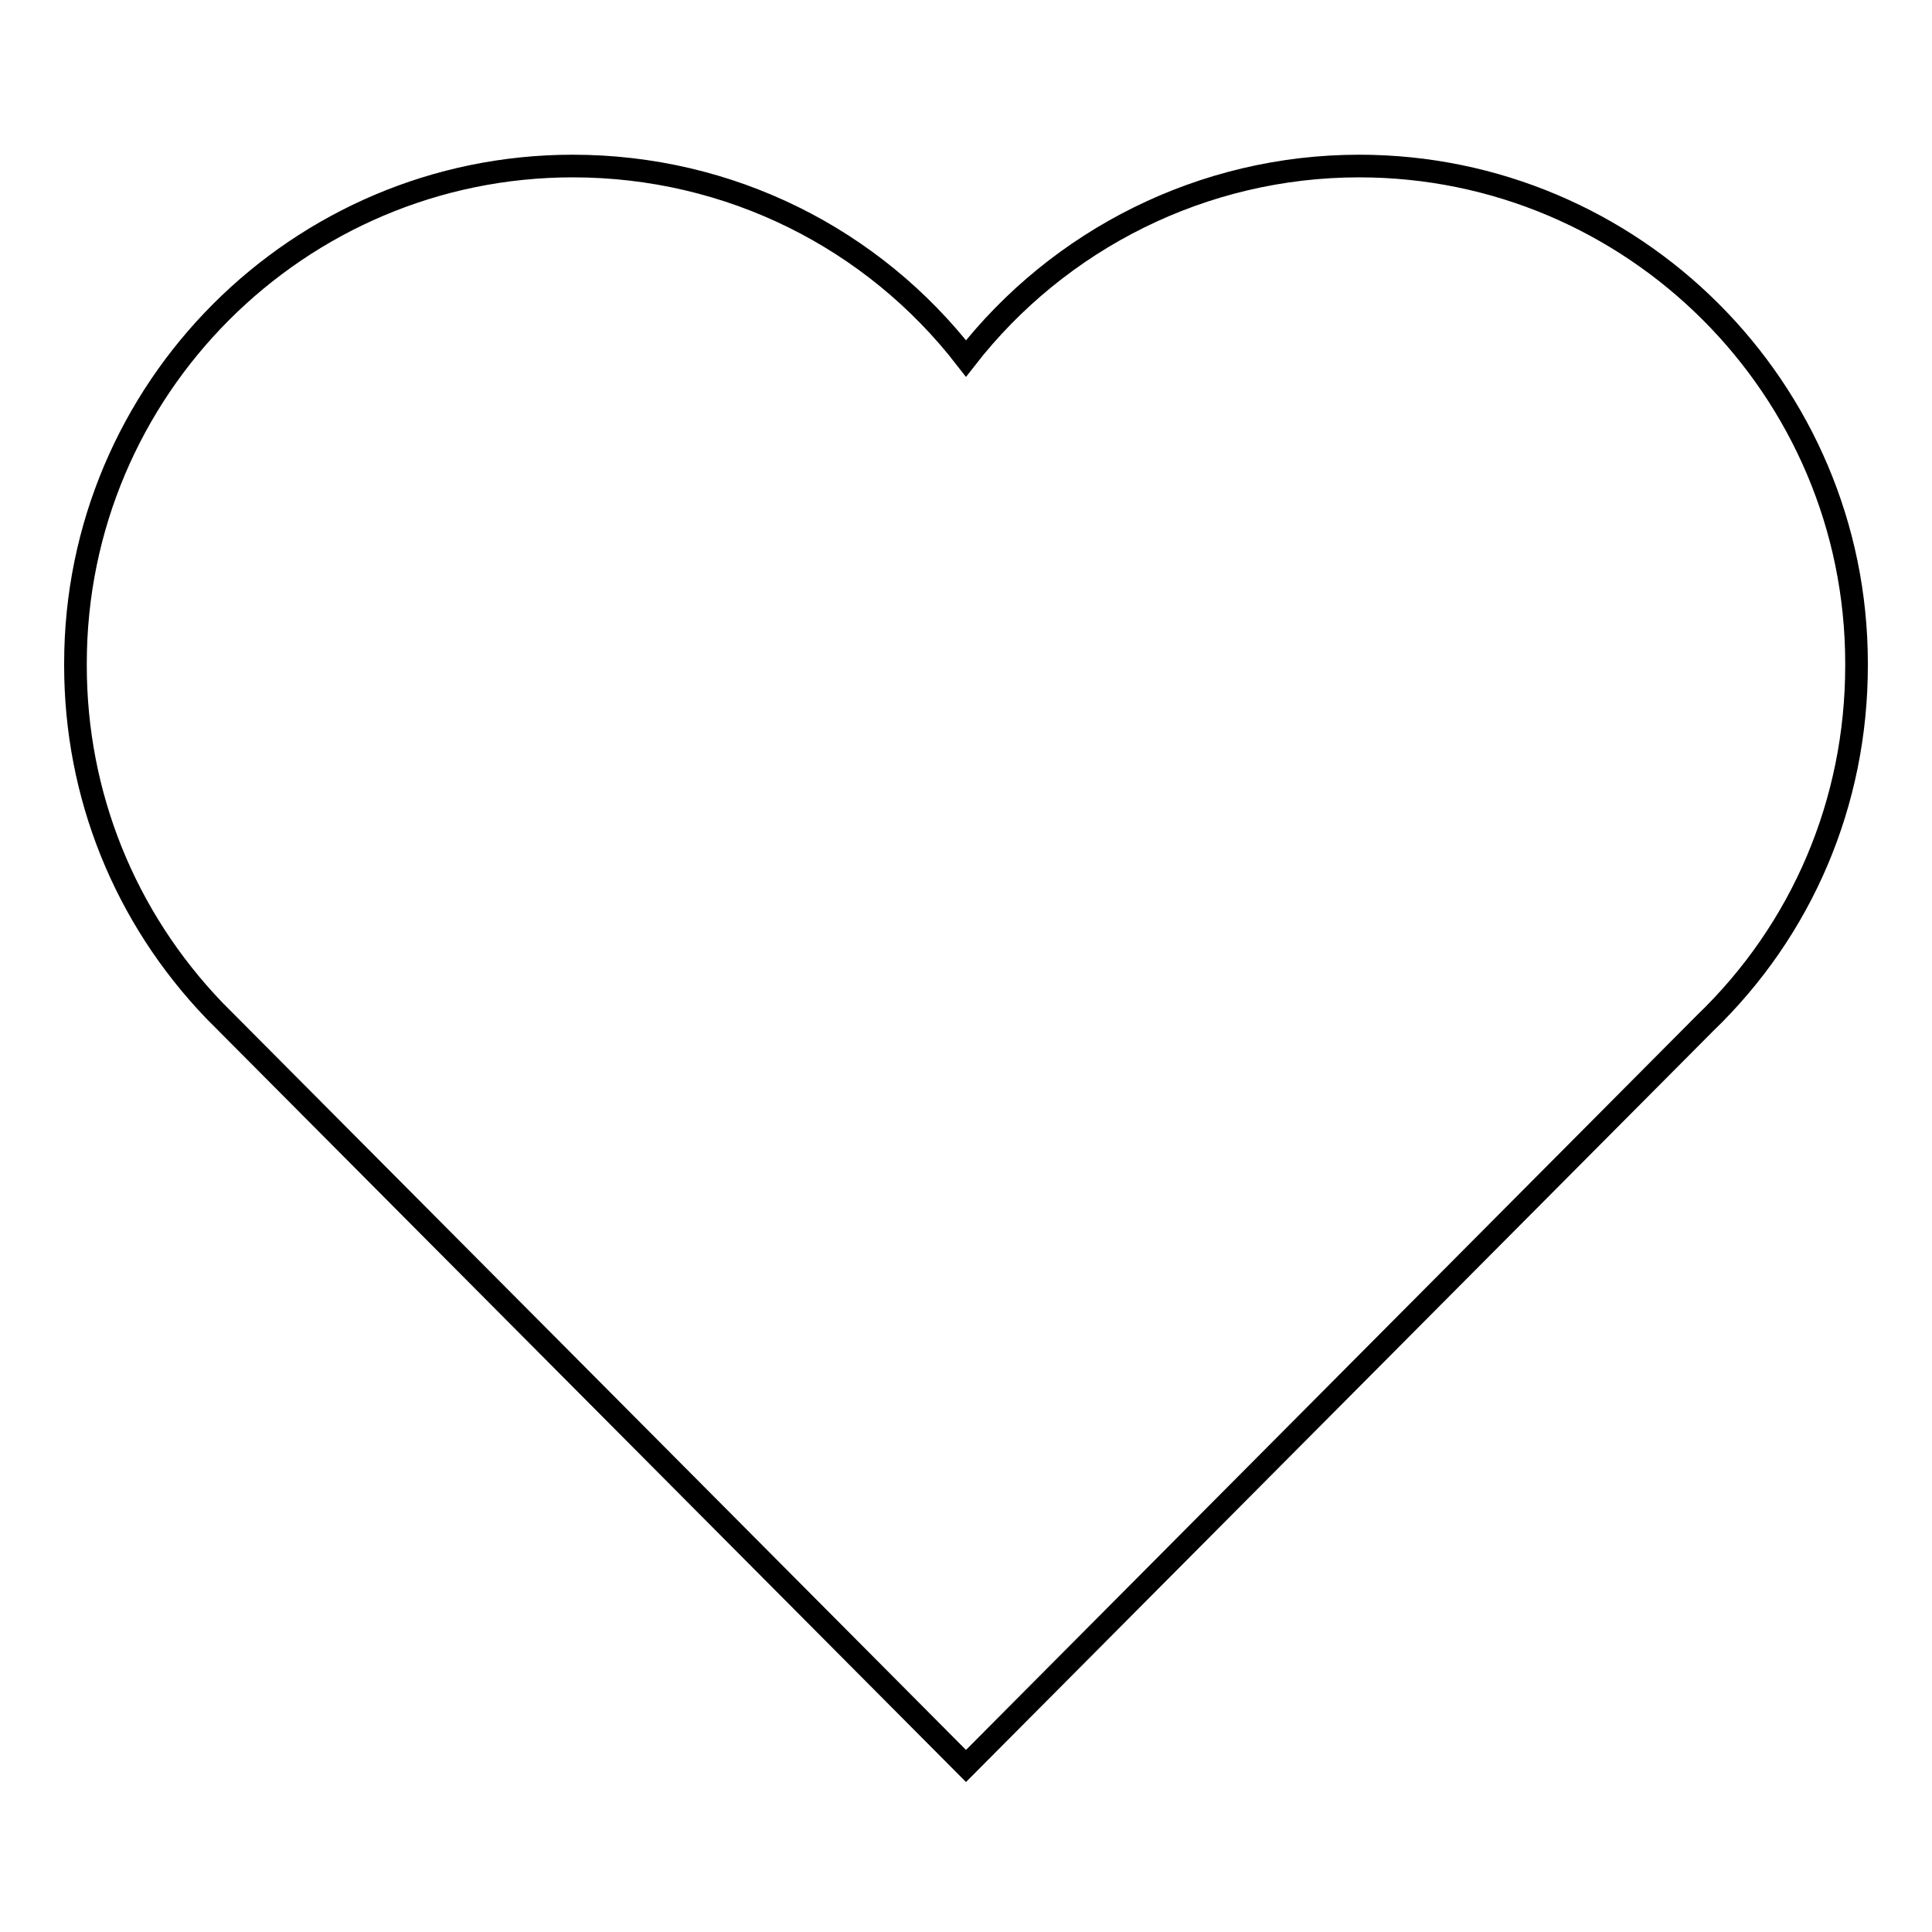 <?xml version="1.0" encoding="utf-8"?>
<!-- Svg Vector Icons : http://www.onlinewebfonts.com/icon -->
<!DOCTYPE svg PUBLIC "-//W3C//DTD SVG 1.1//EN" "http://www.w3.org/Graphics/SVG/1.1/DTD/svg11.dtd">
<svg version="1.1" xmlns="http://www.w3.org/2000/svg" xmlns:xlink="http://www.w3.org/1999/xlink" x="0px" y="0px" viewBox="0 0 256 256" enable-background="new 0 0 256 256" xml:space="preserve">
<g><g><path stroke-width="3" fill-opacity="0" stroke="#000000"  d="M246,88.1v0.1c0,18.1-7.2,35-20.1,47.4L128,234L28.4,133.9C16.5,121.5,10,105.3,10,88.2v-0.1v-0.2C10,51.6,39.5,22,75.9,22c20.8,0,39.8,9.6,52.1,25.5C140.3,31.7,159.4,22,180.1,22c36.3,0,65.9,29.5,65.9,65.9V88.1L246,88.1L246,88.1z"/><path stroke-width="3" fill-opacity="0" stroke="#000000"  d="M246,74.6"/></g></g>
</svg>
